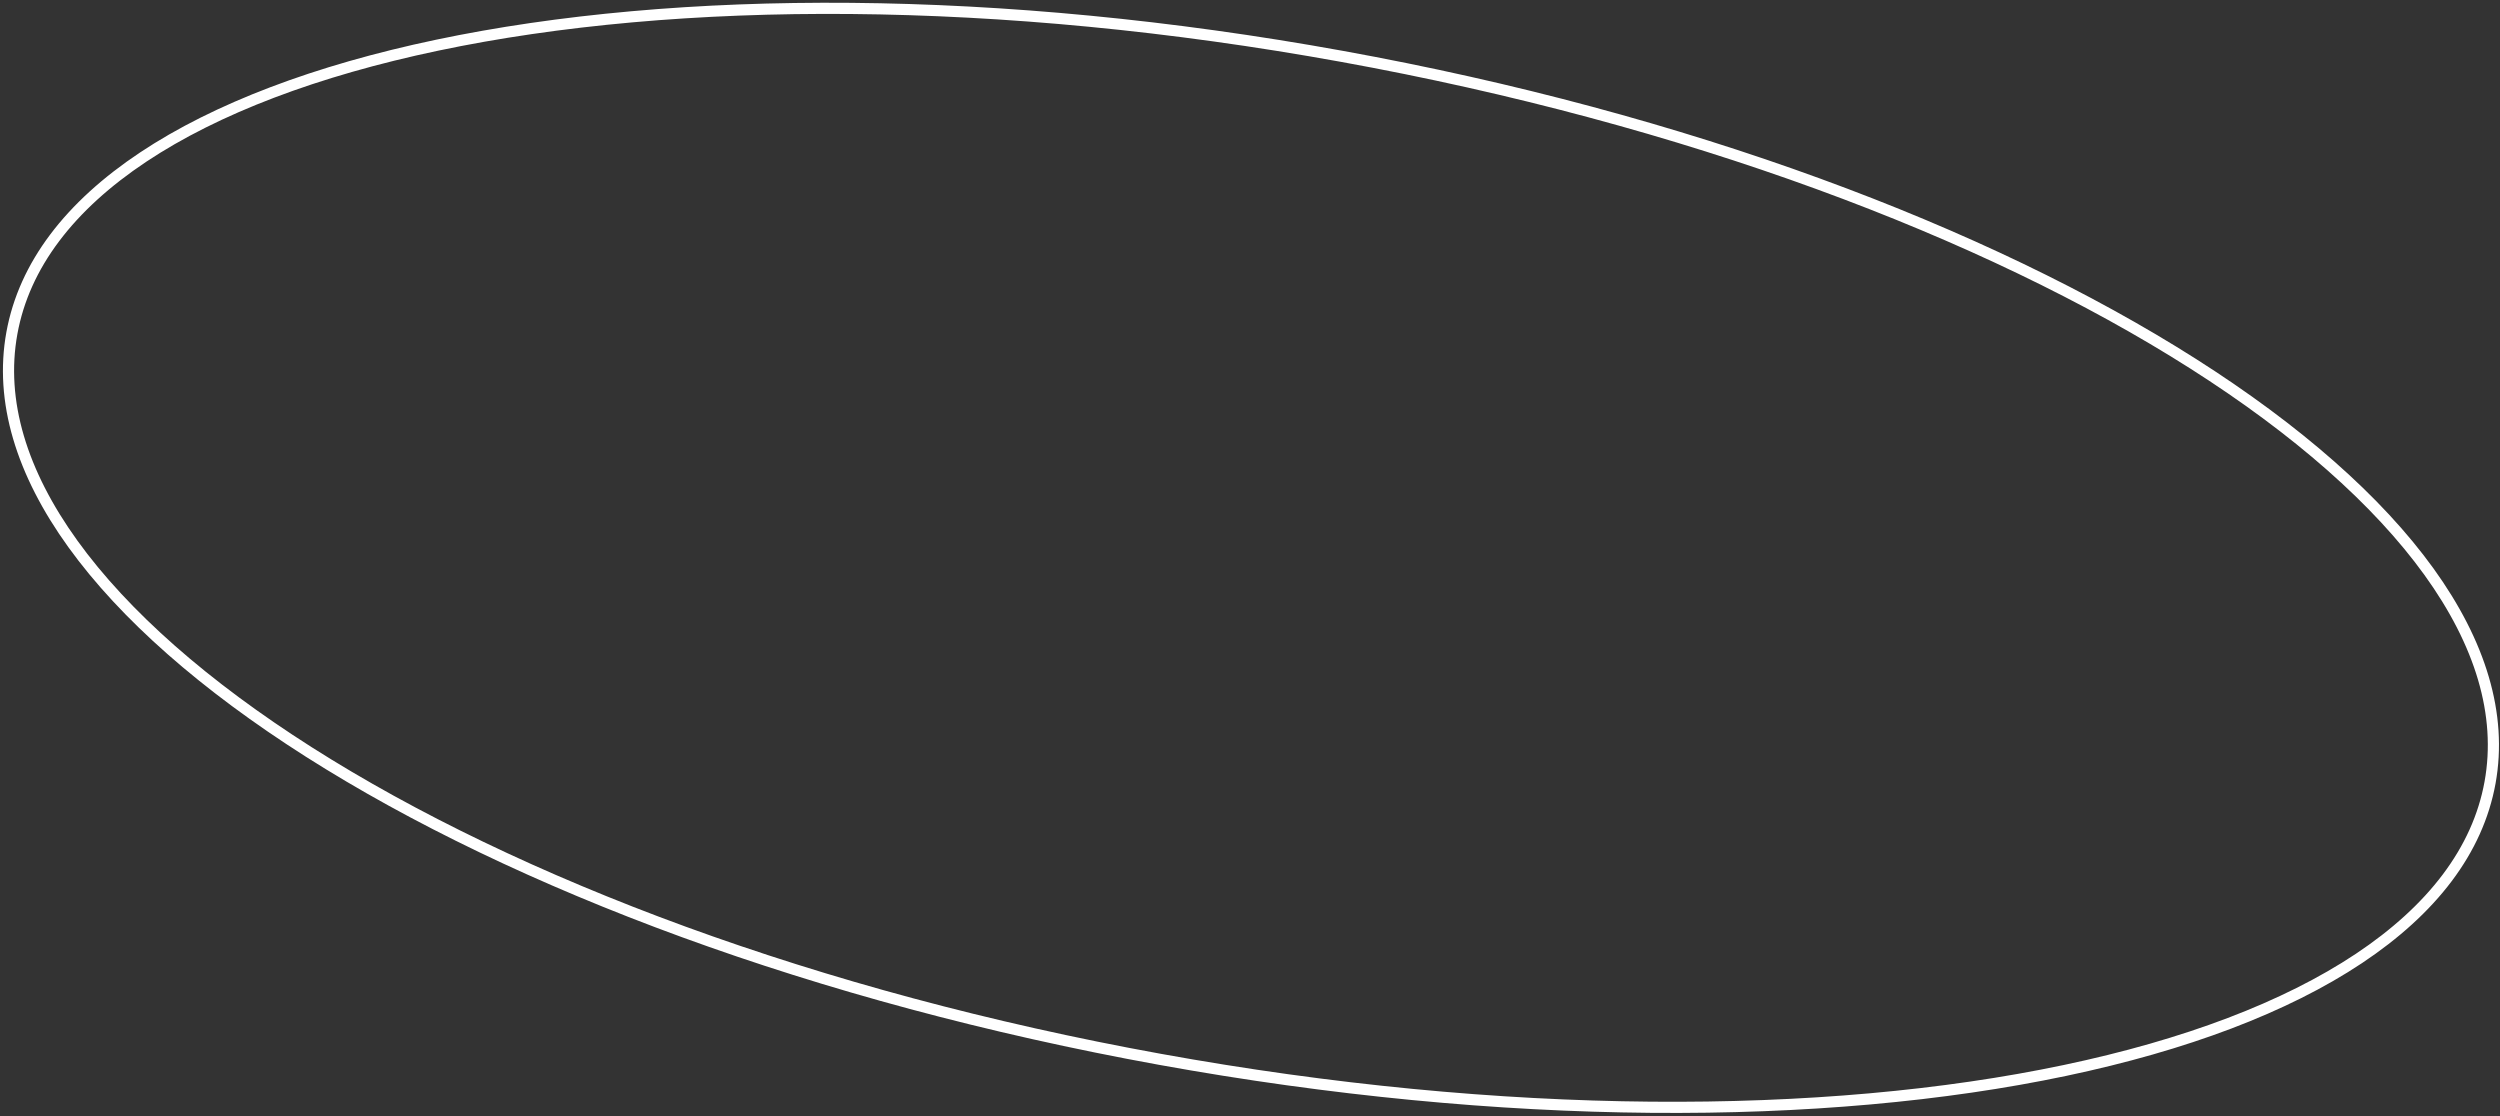 <?xml version="1.0" encoding="UTF-8"?> <svg xmlns="http://www.w3.org/2000/svg" width="672" height="300" viewBox="0 0 672 300" fill="none"><rect x="0" y="0" width="672" height="300" fill="#333333" stroke="none"/> <path d="M669.325 210.353C666.008 228.642 653.729 244.559 634.059 257.649C614.385 270.742 587.424 280.928 555.03 287.745C490.25 301.378 404.049 301.478 311.811 284.75C219.572 268.022 138.896 237.657 83.029 202.144C55.092 184.385 33.425 165.381 19.601 146.213C5.781 127.049 -0.126 107.834 3.191 89.545C6.508 71.255 18.787 55.339 38.456 42.248C58.13 29.155 85.091 18.97 117.485 12.153C182.265 -1.48 268.466 -1.58 360.705 15.148C452.944 31.876 533.619 62.241 589.487 97.754C617.424 115.513 639.091 134.517 652.914 153.685C666.734 172.849 672.642 192.064 669.325 210.353Z" stroke="white" stroke-width="3"></path> </svg> 
